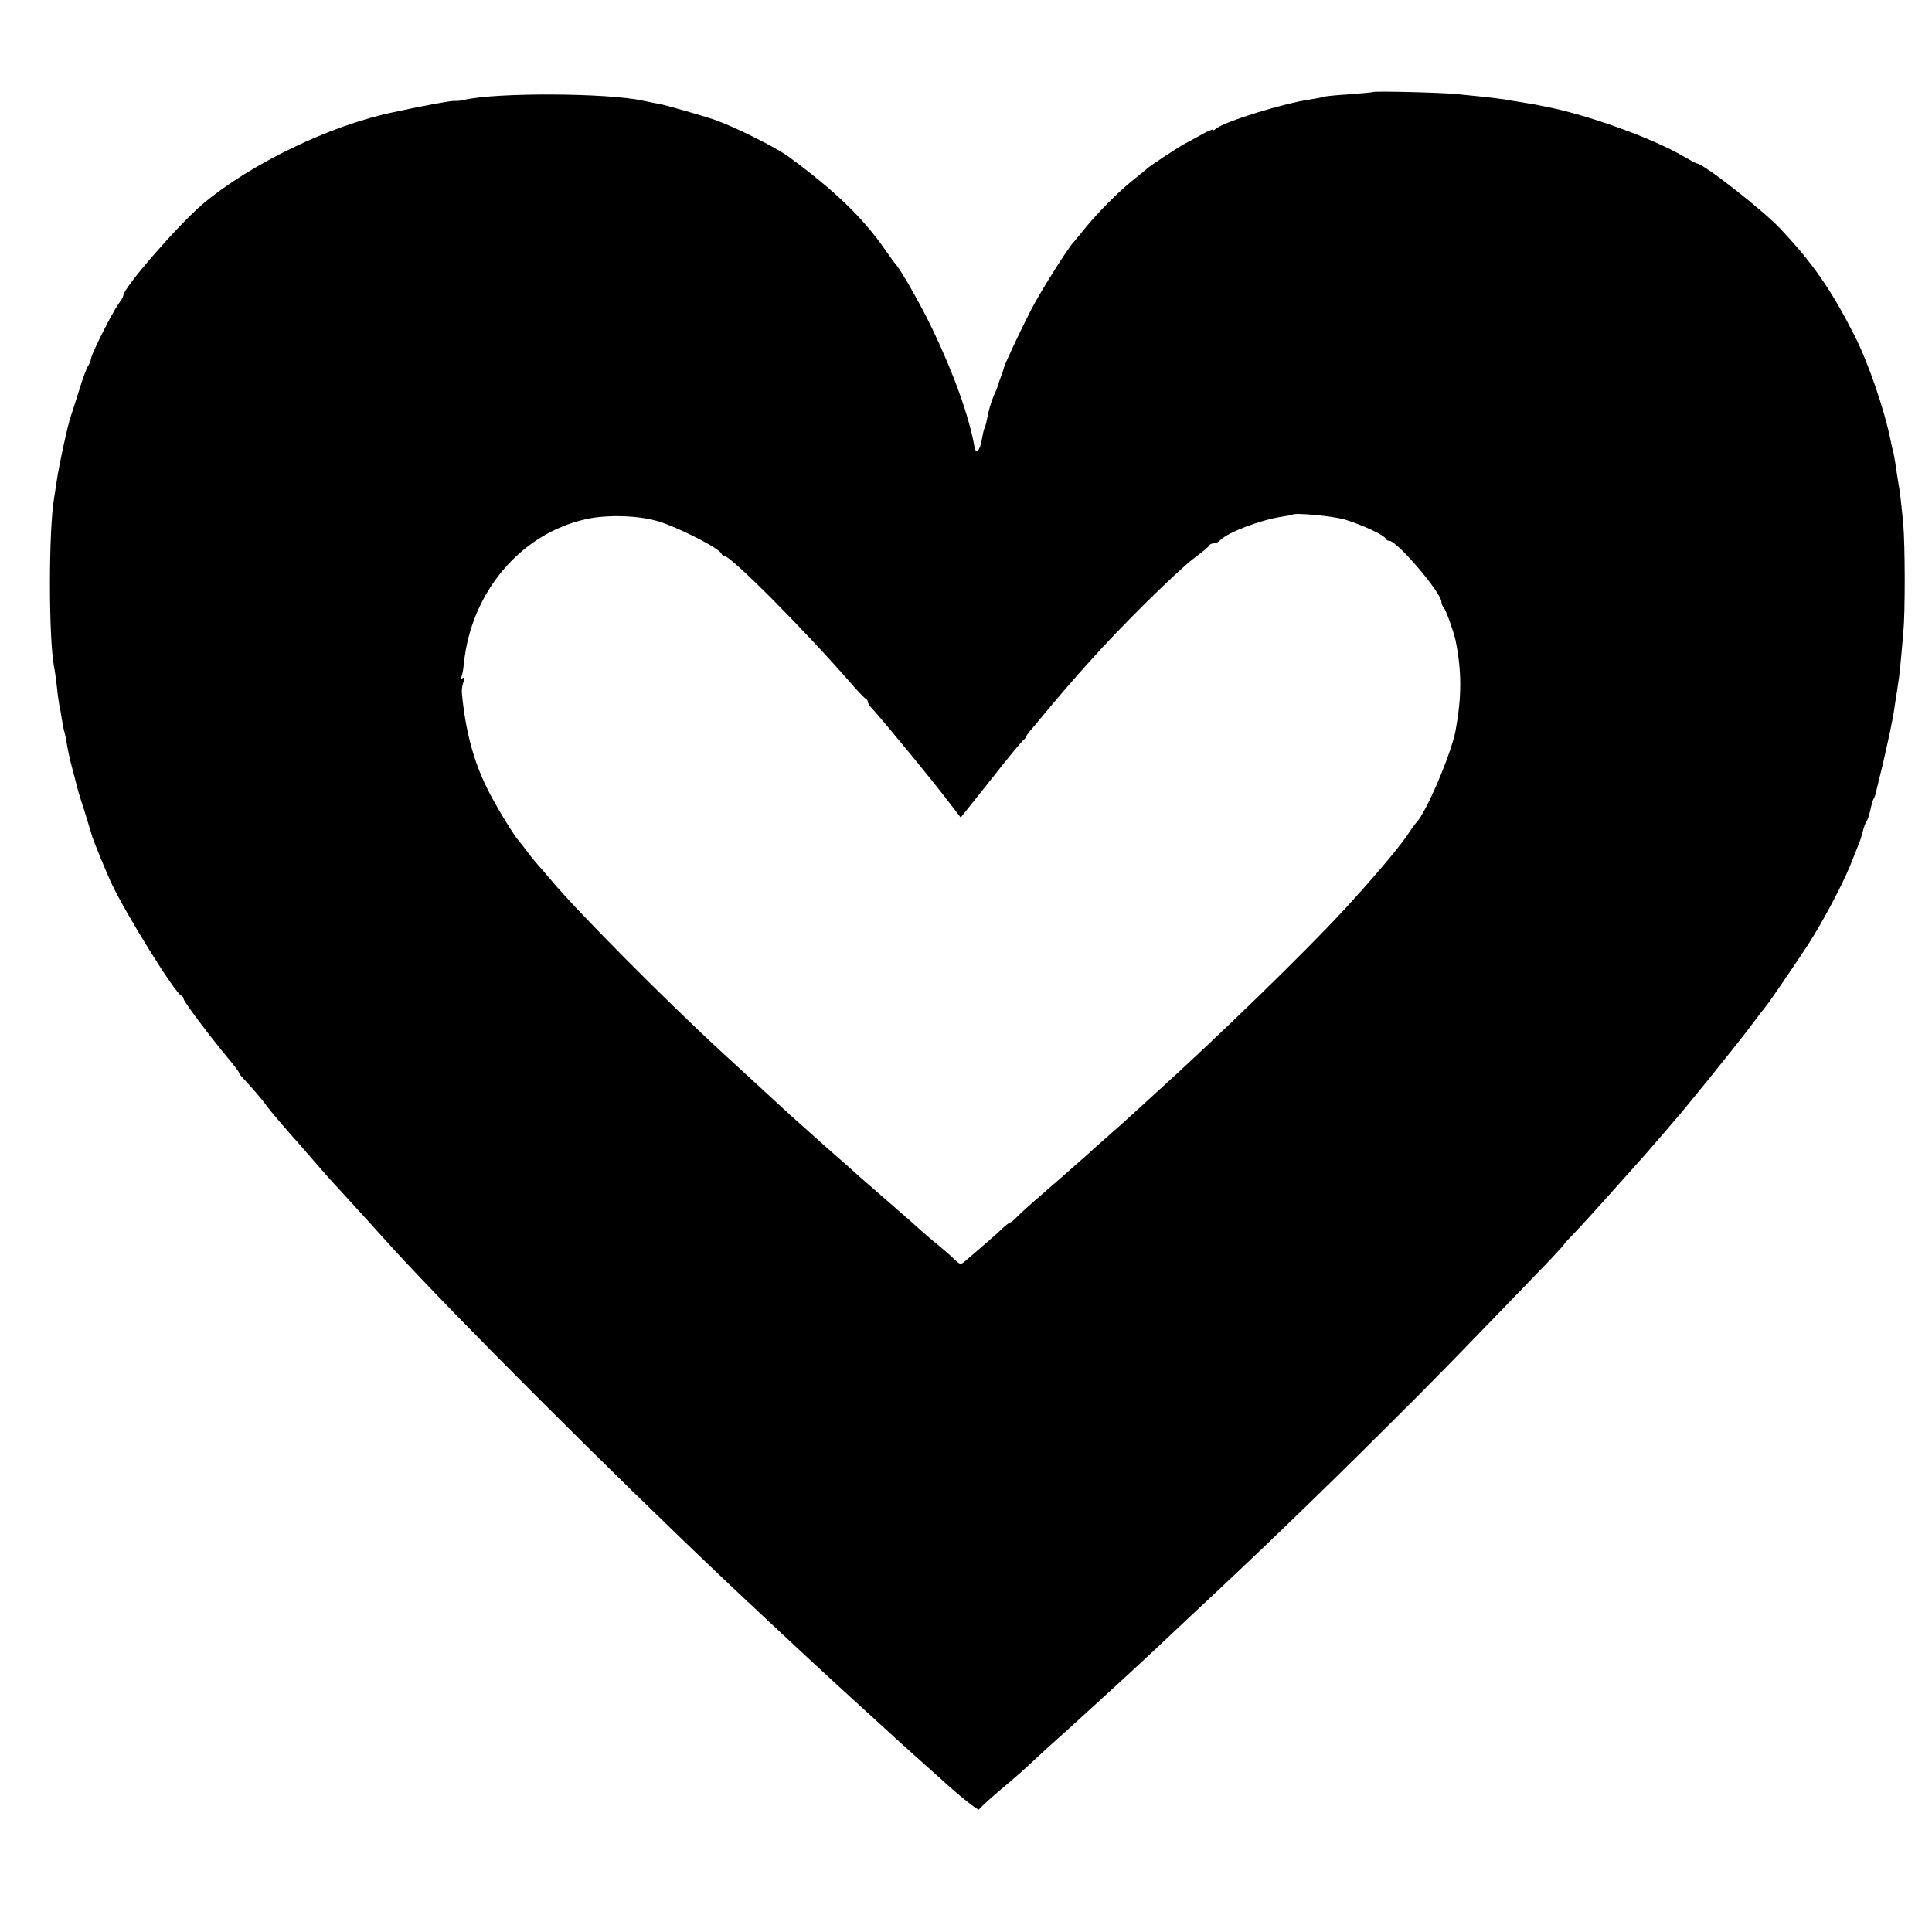 <?xml version="1.0" standalone="no"?>
<!DOCTYPE svg PUBLIC "-//W3C//DTD SVG 20010904//EN"
 "http://www.w3.org/TR/2001/REC-SVG-20010904/DTD/svg10.dtd">
<svg version="1.0" xmlns="http://www.w3.org/2000/svg"
 width="768pt" height="768pt" viewBox="0 0 768 768"
 preserveAspectRatio="xMidYMid meet">
<g transform="translate(0,768) scale(0.1,-0.1)"
fill="#000000" stroke="none">
<path d="M5457 7314 c-1 -1 -44 -5 -96 -9 -52 -3 -97 -8 -101 -10 -3 -2 -26
-6 -50 -10 -106 -15 -343 -88 -377 -117 -7 -6 -13 -8 -13 -4 0 3 -21 -6 -47
-21 -27 -15 -57 -31 -68 -37 -24 -13 -138 -88 -145 -96 -3 -3 -27 -23 -55 -45
-59 -47 -143 -132 -194 -195 -20 -25 -38 -47 -41 -50 -22 -21 -136 -202 -173
-275 -48 -94 -107 -221 -107 -229 0 -3 -5 -17 -11 -33 -6 -15 -10 -29 -10 -30
0 -2 -8 -23 -19 -47 -10 -24 -21 -61 -24 -81 -4 -21 -9 -41 -12 -46 -3 -5 -8
-28 -12 -51 -7 -40 -23 -55 -28 -26 -21 121 -82 292 -169 473 -45 94 -127 238
-145 255 -3 3 -21 28 -40 55 -89 129 -201 237 -385 372 -53 39 -221 122 -300
149 -52 17 -185 55 -209 60 -17 3 -49 9 -71 14 -140 31 -584 33 -710 3 -11 -3
-29 -5 -40 -4 -16 0 -117 -18 -241 -45 -251 -52 -568 -205 -758 -365 -97 -82
-316 -334 -316 -364 0 -4 -8 -19 -19 -33 -27 -39 -105 -193 -109 -217 -2 -11
-8 -25 -12 -30 -5 -6 -21 -49 -35 -95 -15 -47 -29 -92 -32 -100 -12 -30 -49
-202 -58 -265 -3 -22 -8 -51 -10 -65 -22 -129 -22 -556 0 -672 3 -11 7 -46 11
-77 3 -31 8 -65 10 -76 3 -11 7 -36 10 -55 3 -19 7 -41 10 -49 2 -8 7 -30 10
-50 3 -20 12 -61 20 -91 8 -30 17 -63 19 -73 2 -10 16 -57 32 -105 15 -48 27
-89 28 -92 1 -9 47 -122 75 -185 54 -118 255 -443 281 -453 5 -2 9 -8 9 -13 0
-10 106 -151 177 -236 24 -28 43 -54 43 -57 0 -3 8 -14 18 -24 32 -34 78 -87
92 -108 13 -18 73 -89 135 -158 11 -13 40 -46 65 -75 25 -29 63 -72 85 -95 22
-24 74 -81 115 -126 41 -46 88 -97 103 -114 252 -275 855 -878 1317 -1316 80
-76 358 -336 436 -407 84 -77 220 -201 244 -223 15 -14 60 -54 100 -90 40 -36
78 -70 84 -75 67 -62 145 -124 148 -118 1 4 35 35 73 68 77 65 100 85 148 130
18 17 77 71 132 120 180 163 314 287 370 340 23 22 78 73 121 114 260 242 501
474 782 754 184 182 291 293 645 660 31 33 57 62 57 64 0 1 17 20 38 41 33 35
72 77 237 262 28 31 73 82 100 114 28 32 55 64 60 70 29 31 240 292 296 366
35 47 66 87 69 90 7 7 104 149 161 235 57 86 139 240 172 320 13 33 28 69 32
80 10 25 10 24 20 60 4 17 11 35 15 40 4 6 11 26 15 45 4 19 10 40 13 45 4 6
7 15 8 20 1 6 14 57 28 115 13 58 27 119 30 135 3 17 8 41 11 55 2 13 7 42 10
65 4 22 8 51 10 65 5 26 11 90 21 205 8 84 7 346 0 430 -11 112 -14 135 -20
167 -3 18 -8 51 -11 73 -4 22 -8 48 -11 57 -3 9 -6 25 -8 35 -25 125 -89 312
-146 423 -90 177 -163 283 -292 420 -67 72 -307 260 -332 260 -3 0 -27 13 -53
28 -124 73 -383 166 -548 198 -11 2 -31 6 -45 9 -14 2 -41 7 -60 10 -19 3 -46
7 -60 10 -14 2 -50 7 -80 10 -30 3 -80 8 -109 11 -54 6 -329 13 -334 8z m-112
-1699 c65 -19 158 -62 163 -76 2 -5 9 -9 15 -9 31 0 207 -207 207 -243 0 -7 4
-17 9 -22 9 -10 39 -94 47 -130 25 -123 25 -224 0 -360 -17 -91 -117 -326
-156 -365 -3 -3 -18 -23 -33 -46 -38 -57 -149 -187 -262 -309 -154 -166 -492
-495 -743 -722 -42 -39 -89 -81 -103 -94 -14 -13 -51 -46 -83 -74 -31 -27 -69
-61 -84 -75 -32 -29 -157 -138 -217 -190 -22 -19 -50 -45 -62 -57 -12 -13 -25
-23 -28 -23 -3 0 -16 -10 -29 -22 -13 -13 -47 -43 -76 -68 -29 -25 -62 -53
-72 -62 -19 -16 -21 -16 -43 5 -12 12 -40 36 -61 54 -22 17 -53 44 -71 60 -32
29 -41 37 -163 143 -41 36 -80 70 -86 75 -6 6 -39 35 -73 65 -35 30 -73 64
-85 75 -12 11 -47 42 -77 69 -30 26 -97 88 -149 136 -52 48 -124 114 -159 146
-228 210 -583 568 -679 684 -15 18 -38 45 -52 60 -14 16 -34 40 -45 56 -11 15
-25 32 -30 38 -22 24 -96 145 -129 213 -54 109 -86 229 -100 378 -1 11 1 30 6
43 6 16 5 21 -4 16 -6 -4 -8 -3 -5 3 4 6 9 31 11 56 29 283 225 515 484 573
88 20 219 15 297 -11 83 -27 236 -106 243 -126 2 -5 7 -9 11 -9 27 0 320 -295
507 -510 26 -30 51 -56 56 -58 4 -2 8 -8 8 -13 0 -5 8 -17 18 -27 39 -42 245
-292 315 -385 l36 -47 117 147 c64 82 123 153 130 159 8 6 14 14 14 17 0 3 12
20 28 37 15 18 46 56 70 84 72 85 84 99 162 186 113 127 338 349 405 400 33
25 62 48 63 53 2 4 10 7 17 7 8 0 20 6 27 14 32 31 155 78 243 92 22 3 41 7
42 8 10 9 159 -5 208 -19z"/>
</g>
</svg>
